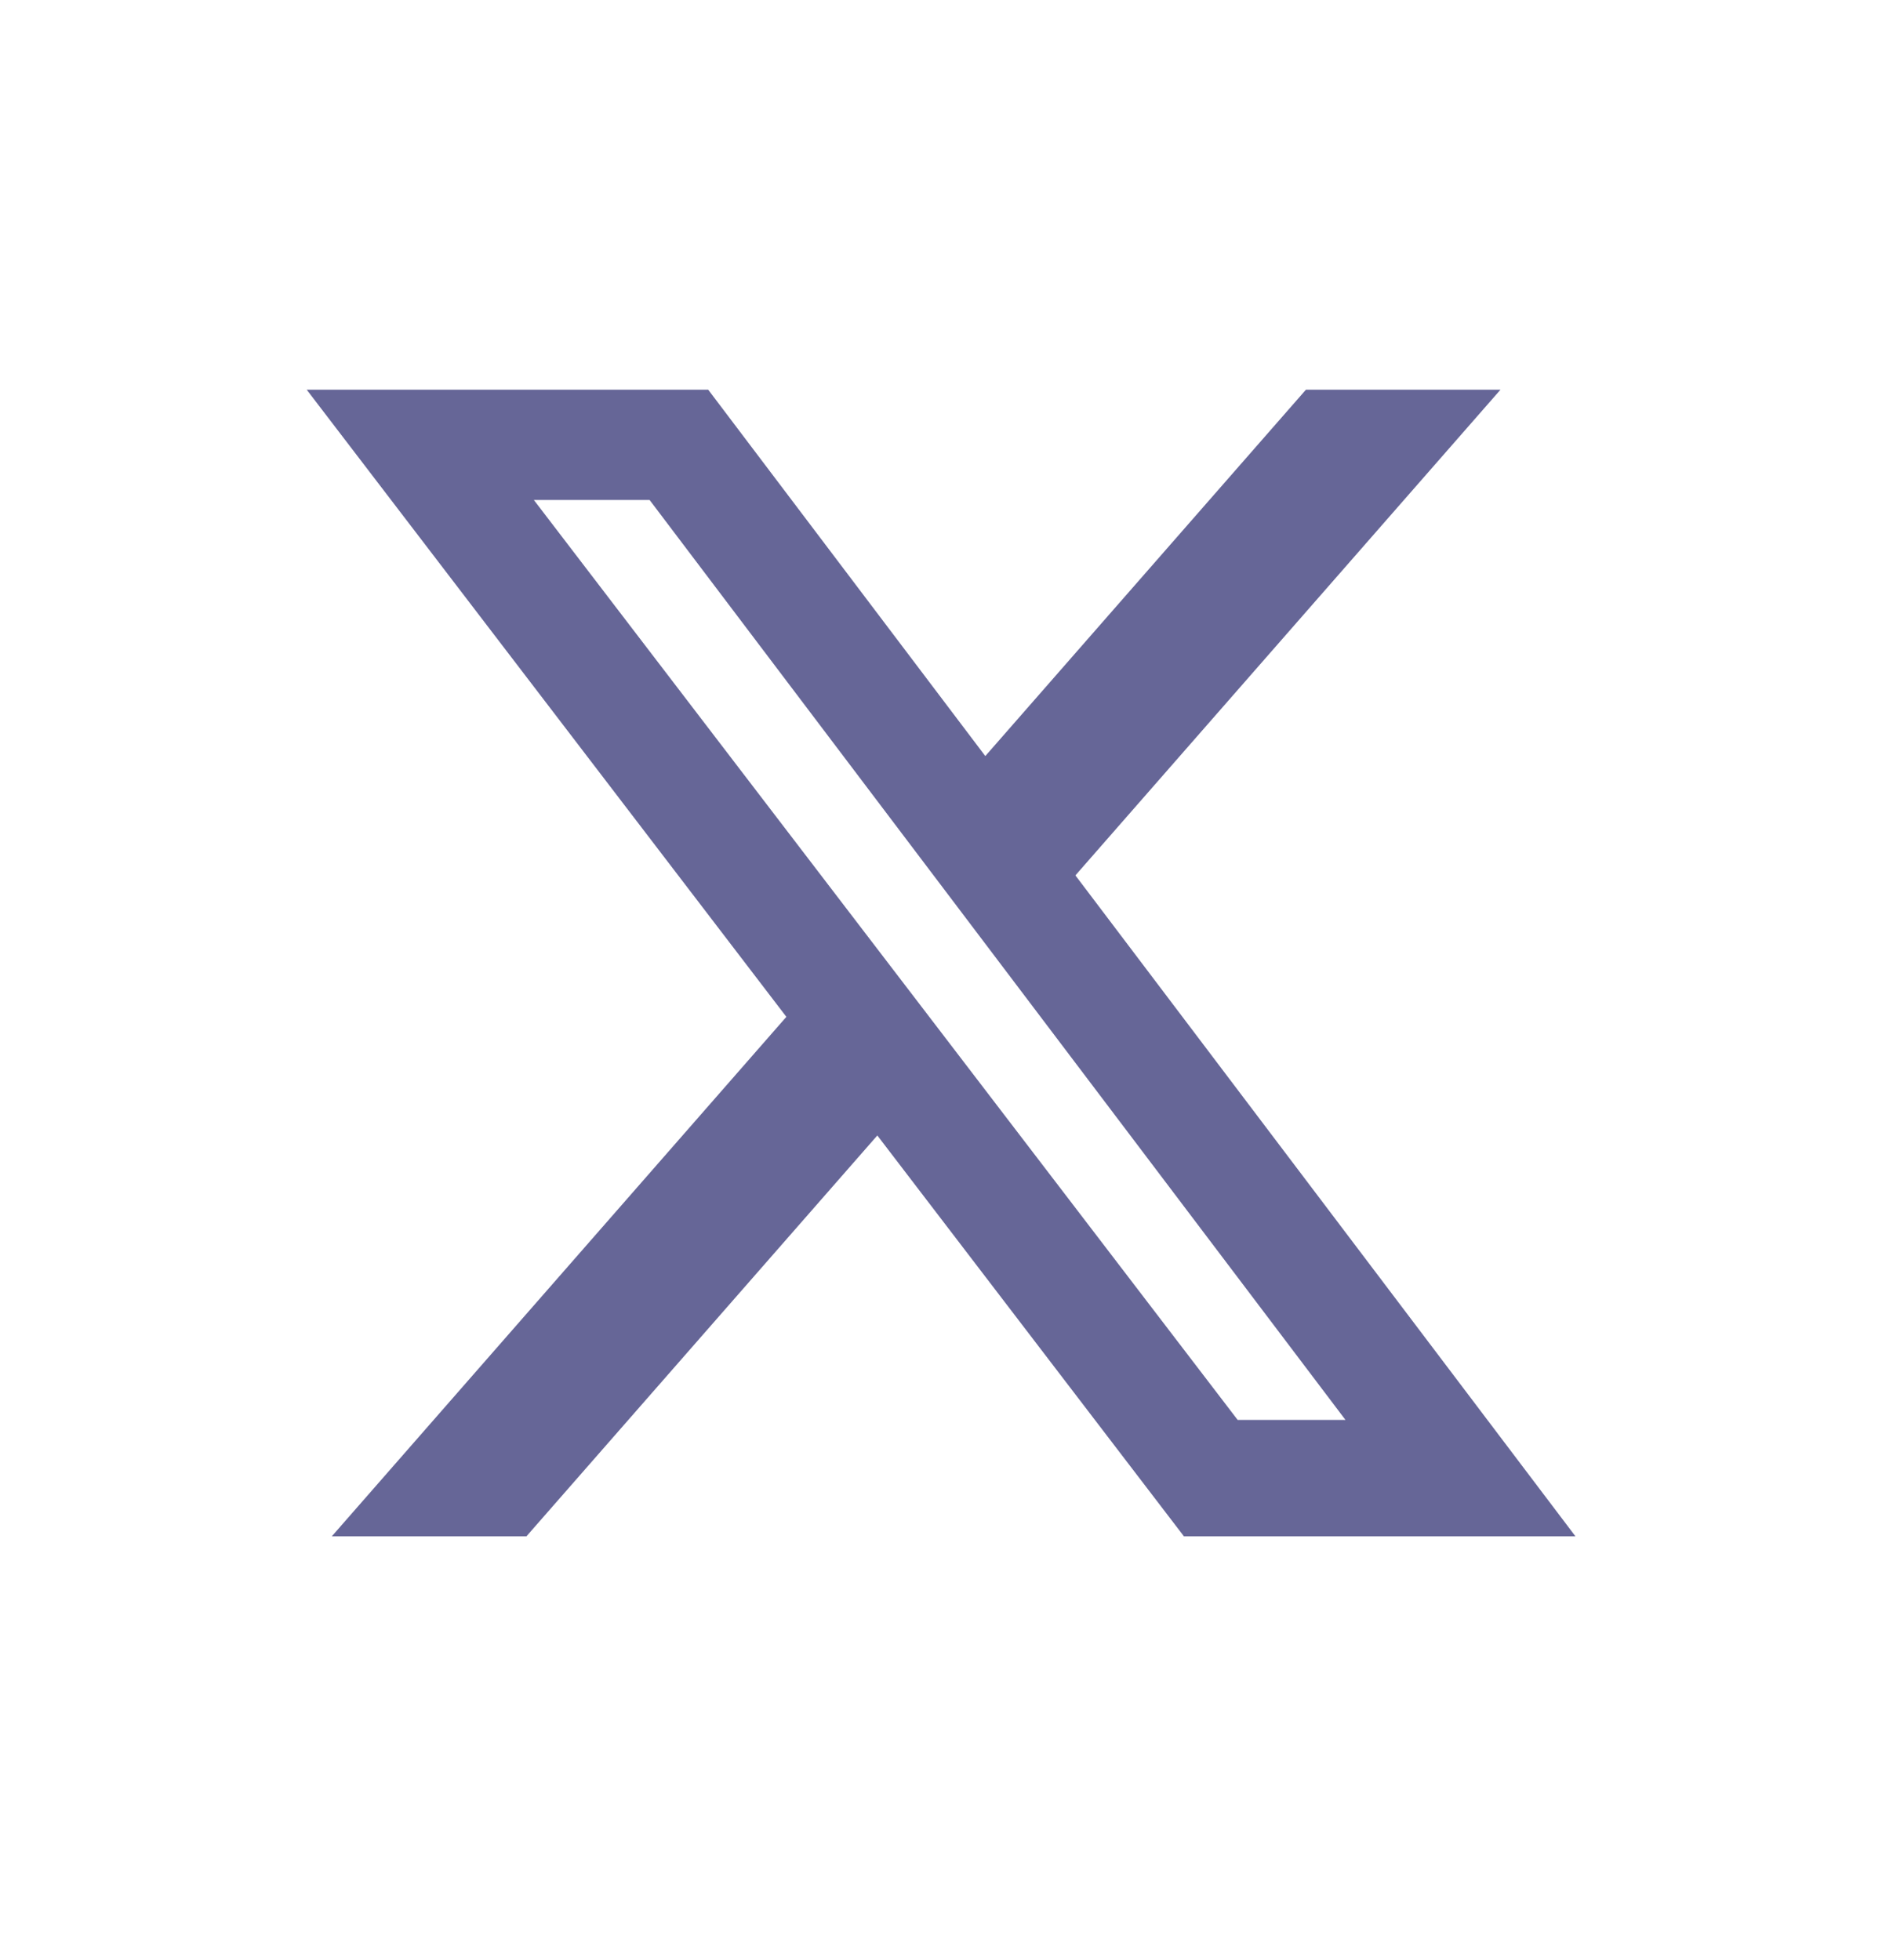 <svg width="24" height="25" viewBox="0 0 24 25" fill="none" xmlns="http://www.w3.org/2000/svg">
<path d="M16.654 4.97H19.135L13.714 11.165L20.091 19.595H15.098L11.188 14.482L6.713 19.595H4.231L10.028 12.969L3.911 4.97H9.031L12.565 9.643L16.654 4.97ZM15.783 18.11H17.158L8.284 6.377H6.808L15.783 18.11Z" fill="#666697"/>
</svg>
